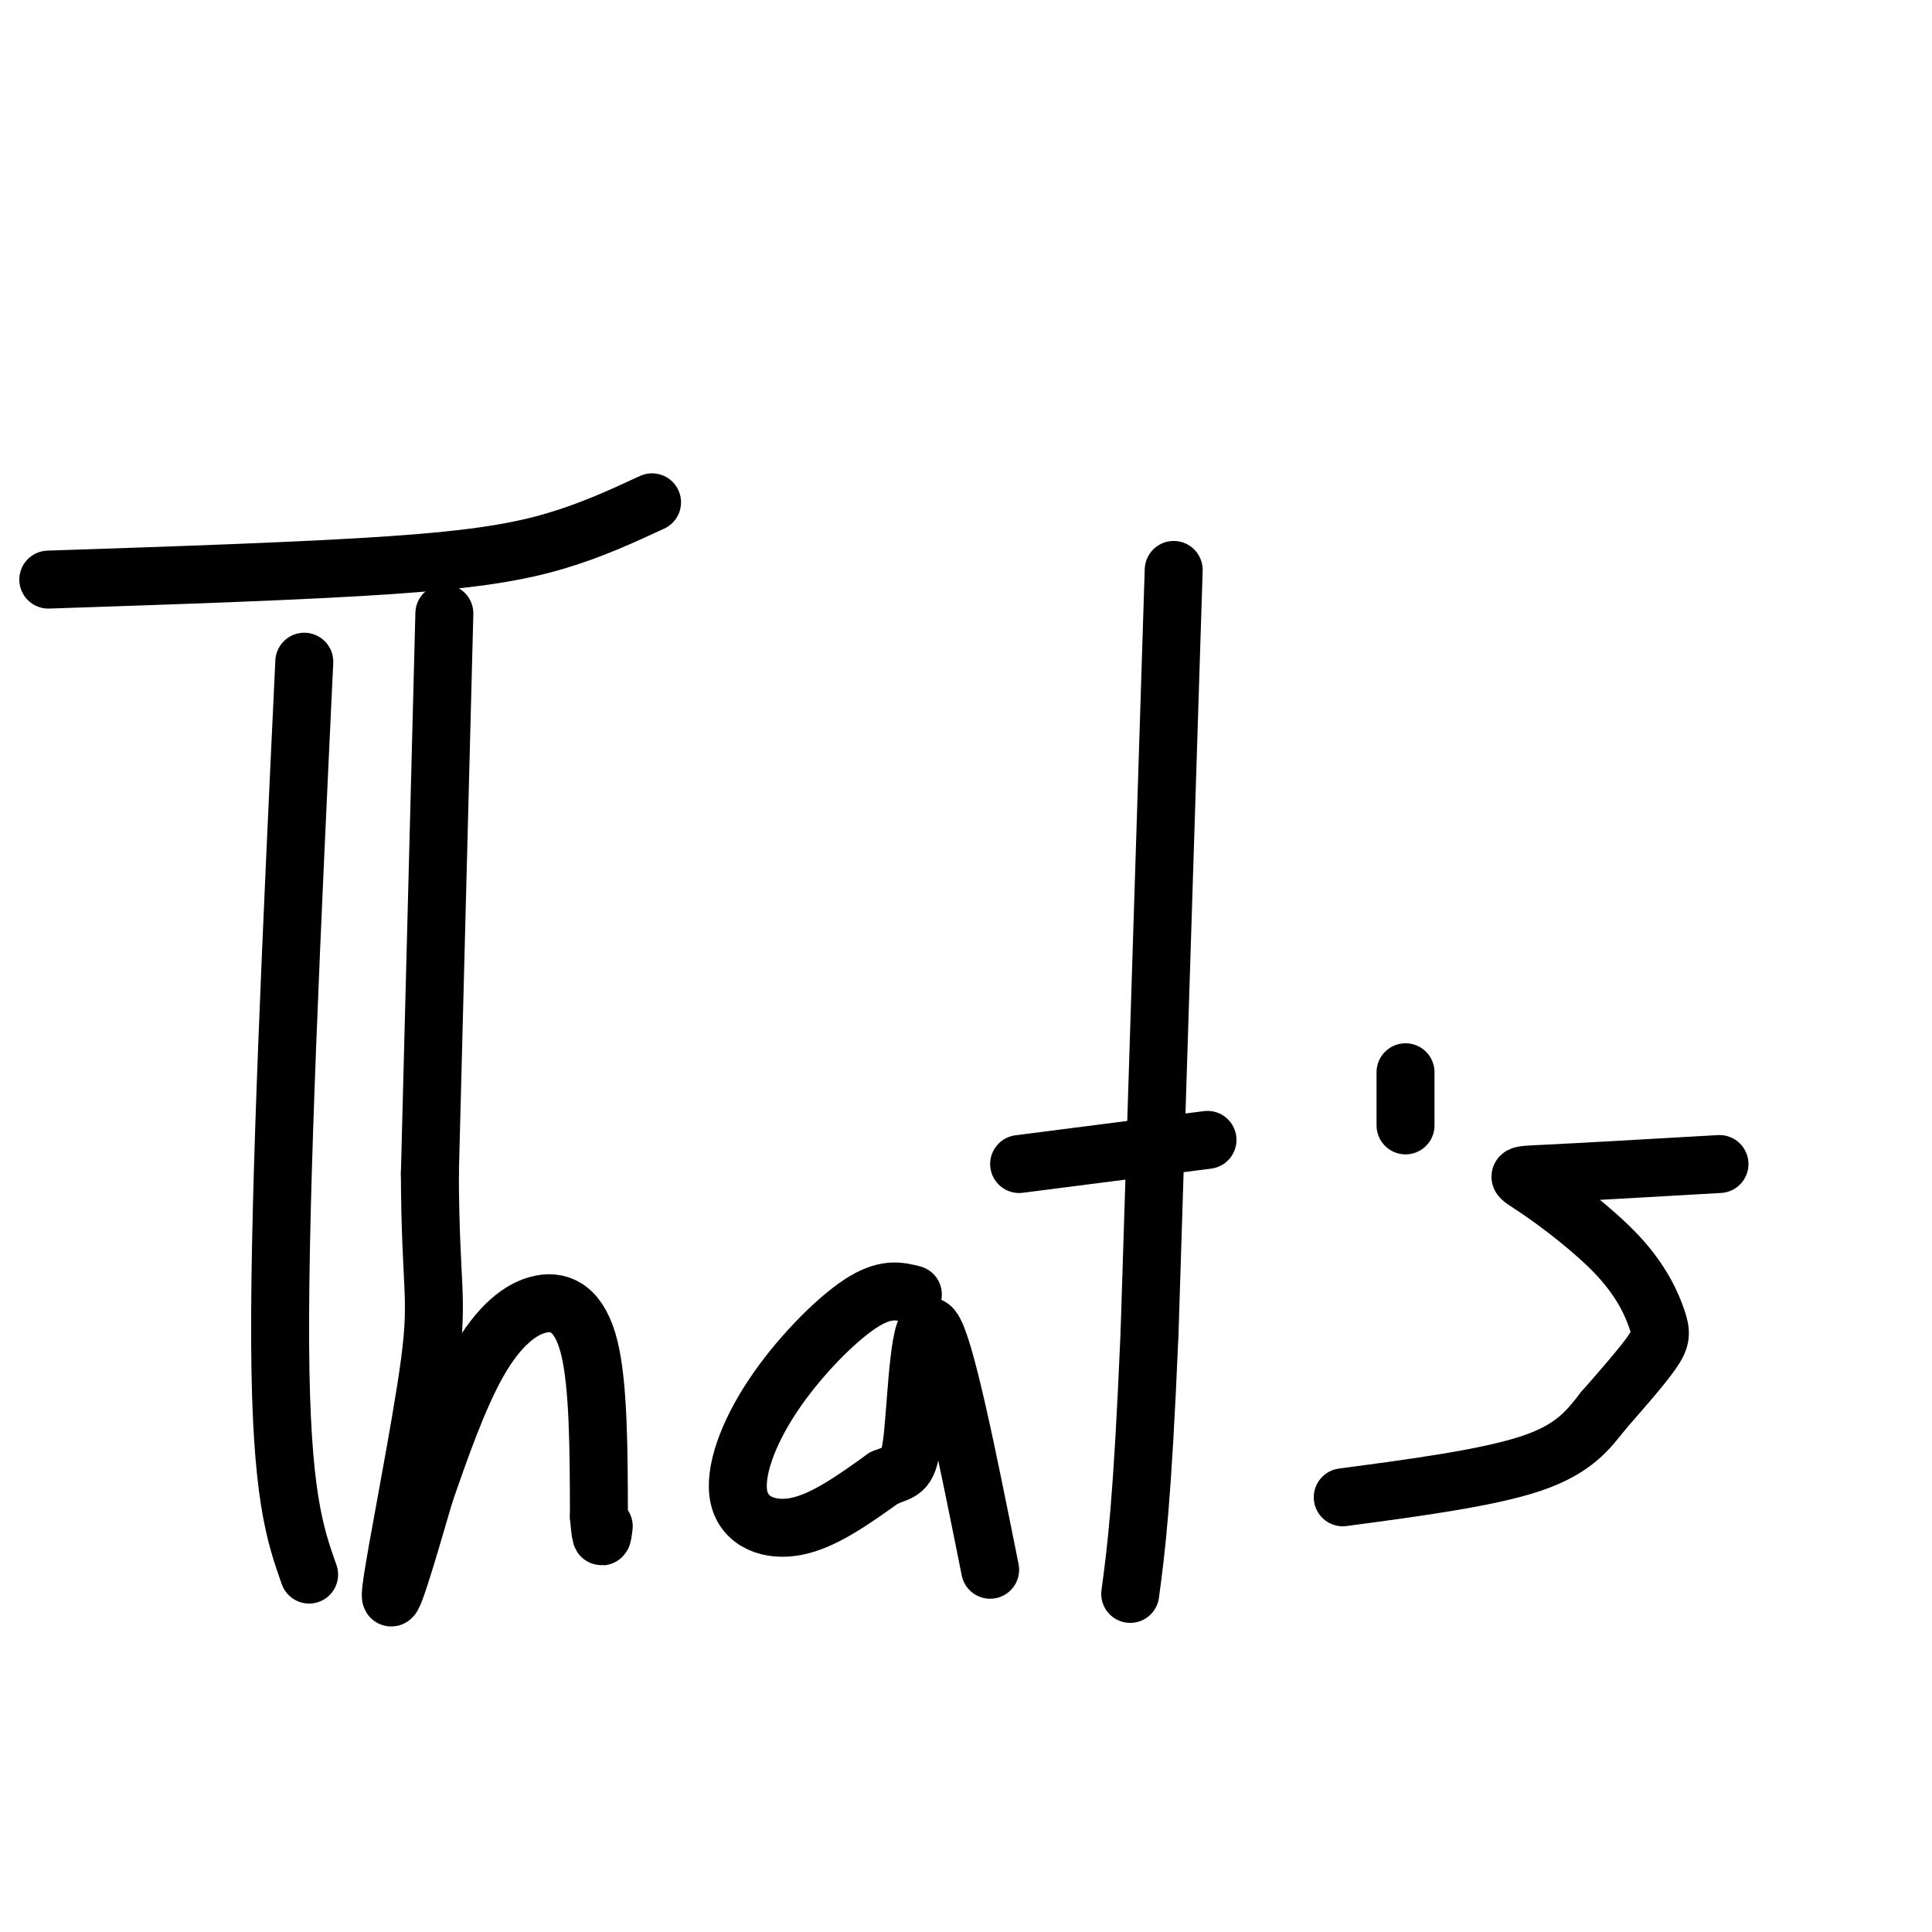 <svg viewBox='0 0 400 400' version='1.1' xmlns='http://www.w3.org/2000/svg' xmlns:xlink='http://www.w3.org/1999/xlink'><g fill='none' stroke='#000000' stroke-width='12' stroke-linecap='round' stroke-linejoin='round'><path d='M10,120c26.644,-0.889 53.289,-1.778 71,-3c17.711,-1.222 26.489,-2.778 34,-5c7.511,-2.222 13.756,-5.111 20,-8'/><path d='M63,137c-2.583,54.750 -5.167,109.500 -5,141c0.167,31.500 3.083,39.750 6,48'/><path d='M92,127c0.000,0.000 -3.000,116.000 -3,116'/><path d='M89,243c0.095,23.738 1.833,25.083 0,39c-1.833,13.917 -7.238,40.405 -8,47c-0.762,6.595 3.119,-6.702 7,-20'/><path d='M88,309c2.939,-8.450 6.788,-19.574 11,-27c4.212,-7.426 8.788,-11.153 13,-12c4.212,-0.847 8.061,1.187 10,9c1.939,7.813 1.970,21.407 2,35'/><path d='M124,314c0.500,6.167 0.750,4.083 1,2'/><path d='M189,268c-2.890,-0.734 -5.780,-1.467 -11,2c-5.220,3.467 -12.770,11.136 -18,19c-5.230,7.864 -8.139,15.925 -7,21c1.139,5.075 6.325,7.164 12,6c5.675,-1.164 11.837,-5.582 18,-10'/><path d='M183,306c4.048,-1.679 5.167,-0.875 6,-9c0.833,-8.125 1.381,-25.179 4,-22c2.619,3.179 7.310,26.589 12,50'/><path d='M243,118c0.000,0.000 -5.000,158.000 -5,158'/><path d='M238,276c-1.500,35.333 -2.750,44.667 -4,54'/><path d='M211,241c0.000,0.000 39.000,-5.000 39,-5'/><path d='M291,222c0.000,0.000 0.000,11.000 0,11'/><path d='M356,241c-14.536,0.835 -29.072,1.669 -36,2c-6.928,0.331 -6.249,0.158 -2,3c4.249,2.842 12.067,8.700 17,14c4.933,5.300 6.982,10.042 8,13c1.018,2.958 1.005,4.131 -1,7c-2.005,2.869 -6.003,7.435 -10,12'/><path d='M332,292c-3.156,4.000 -6.044,8.000 -15,11c-8.956,3.000 -23.978,5.000 -39,7'/></g>
</svg>